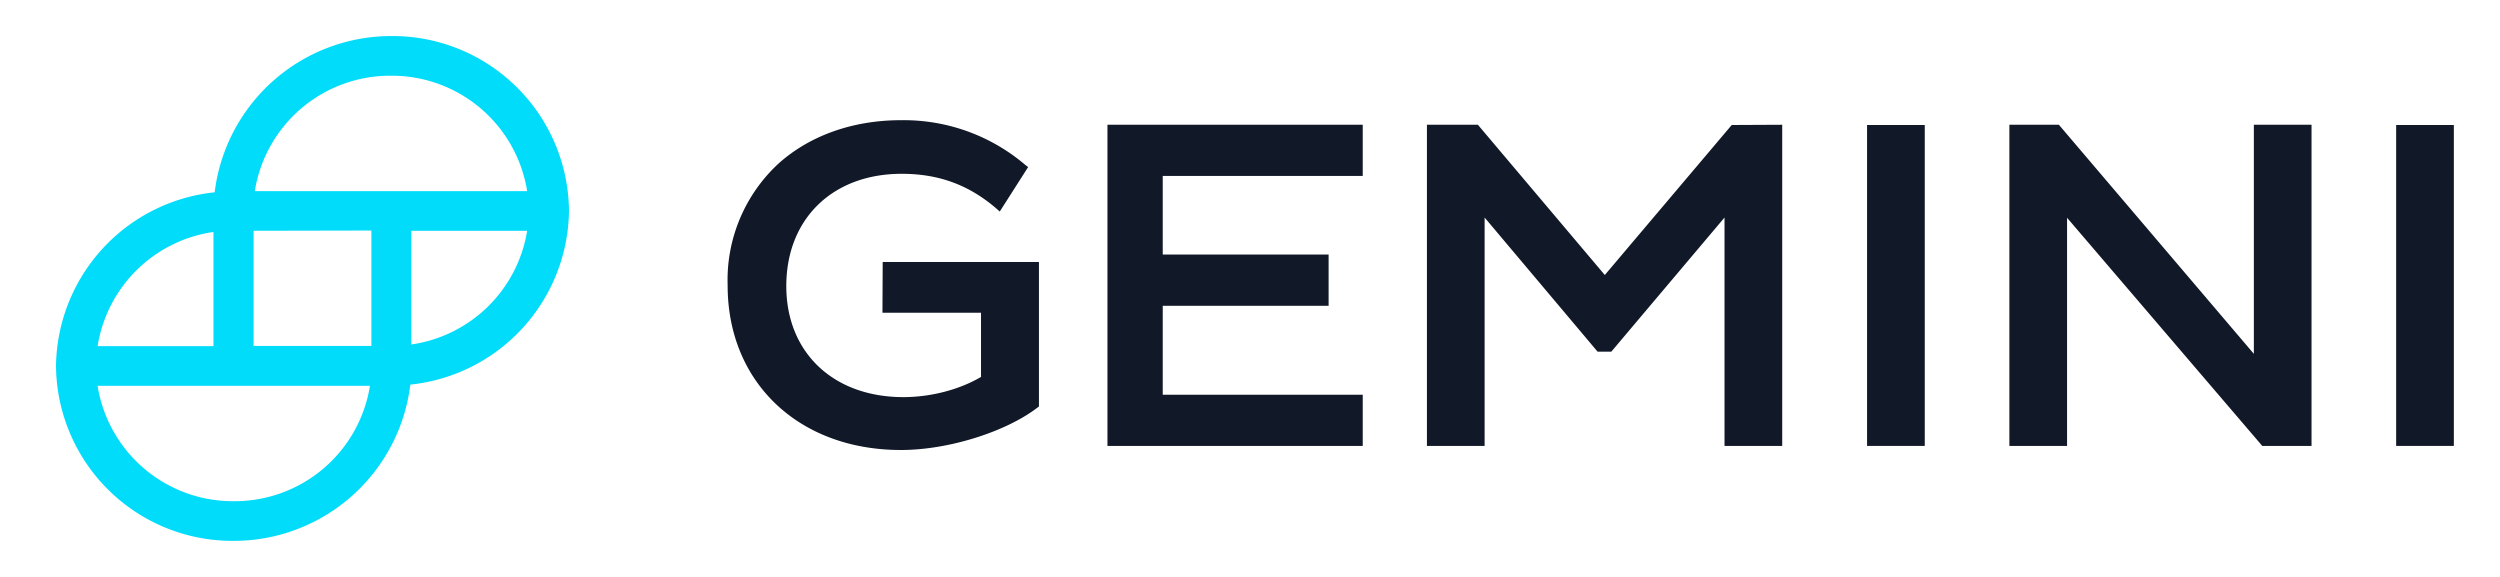 <svg xmlns="http://www.w3.org/2000/svg" width="104" height="24" fill="none" viewBox="0 0 104 24"><path fill="#111827" d="M36.71 13.01h4.1v2.67c-.88.52-2.07.84-3.23.84-2.91 0-4.87-1.85-4.87-4.62 0-2.8 1.93-4.67 4.8-4.67 1.54 0 2.78.46 3.91 1.42l.17.15 1.18-1.85-.13-.1A7.8 7.8 0 0 0 37.48 5c-2 0-3.8.64-5.1 1.81a6.6 6.6 0 0 0-2.11 5.07c0 4.03 2.96 6.84 7.21 6.84 1.95 0 4.33-.74 5.66-1.75l.08-.06V10.9h-6.5zm19.98 5.54v-2.13h-8.32v-3.7h6.9v-2.13h-6.9V7.32h8.32V5.19H46.07v13.36zM72.04 5.2l-5.28 6.24-5.28-6.25h-2.12v13.36h2.4v-9.5l4.7 5.58h.57l4.71-5.58v9.5h2.4V5.19z"/><path fill="#111827" fill-rule="evenodd" d="M77.67 5.2h2.4v13.35h-2.4z" clip-rule="evenodd"/><path fill="#111827" d="m85.7 5.25-.05-.06h-2.06v13.36h2.4V9.06l8.06 9.42.06.07h2.05V5.19h-2.4v9.53z"/><path fill="#111827" fill-rule="evenodd" d="M99.68 5.2h2.4v13.35h-2.4z" clip-rule="evenodd"/><path fill="#00DCFA" d="M16.28 1.5A7.4 7.4 0 0 0 8.93 8a7.36 7.36 0 0 0-6.6 7.22 7.34 7.34 0 0 0 7.4 7.28 7.4 7.4 0 0 0 7.34-6.5 7.36 7.36 0 0 0 6.6-7.22 7.34 7.34 0 0 0-7.4-7.28m5.66 8.1a5.7 5.7 0 0 1-4.82 4.73V9.6zM4.06 14.4a5.7 5.7 0 0 1 4.82-4.75v4.75zm11.33 1.65a5.7 5.7 0 0 1-5.67 4.8 5.7 5.7 0 0 1-5.66-4.8zm.06-6.46v4.8h-4.9V9.6zm6.5-1.64H10.6a5.7 5.7 0 0 1 5.67-4.8 5.7 5.7 0 0 1 5.66 4.8"/></svg>